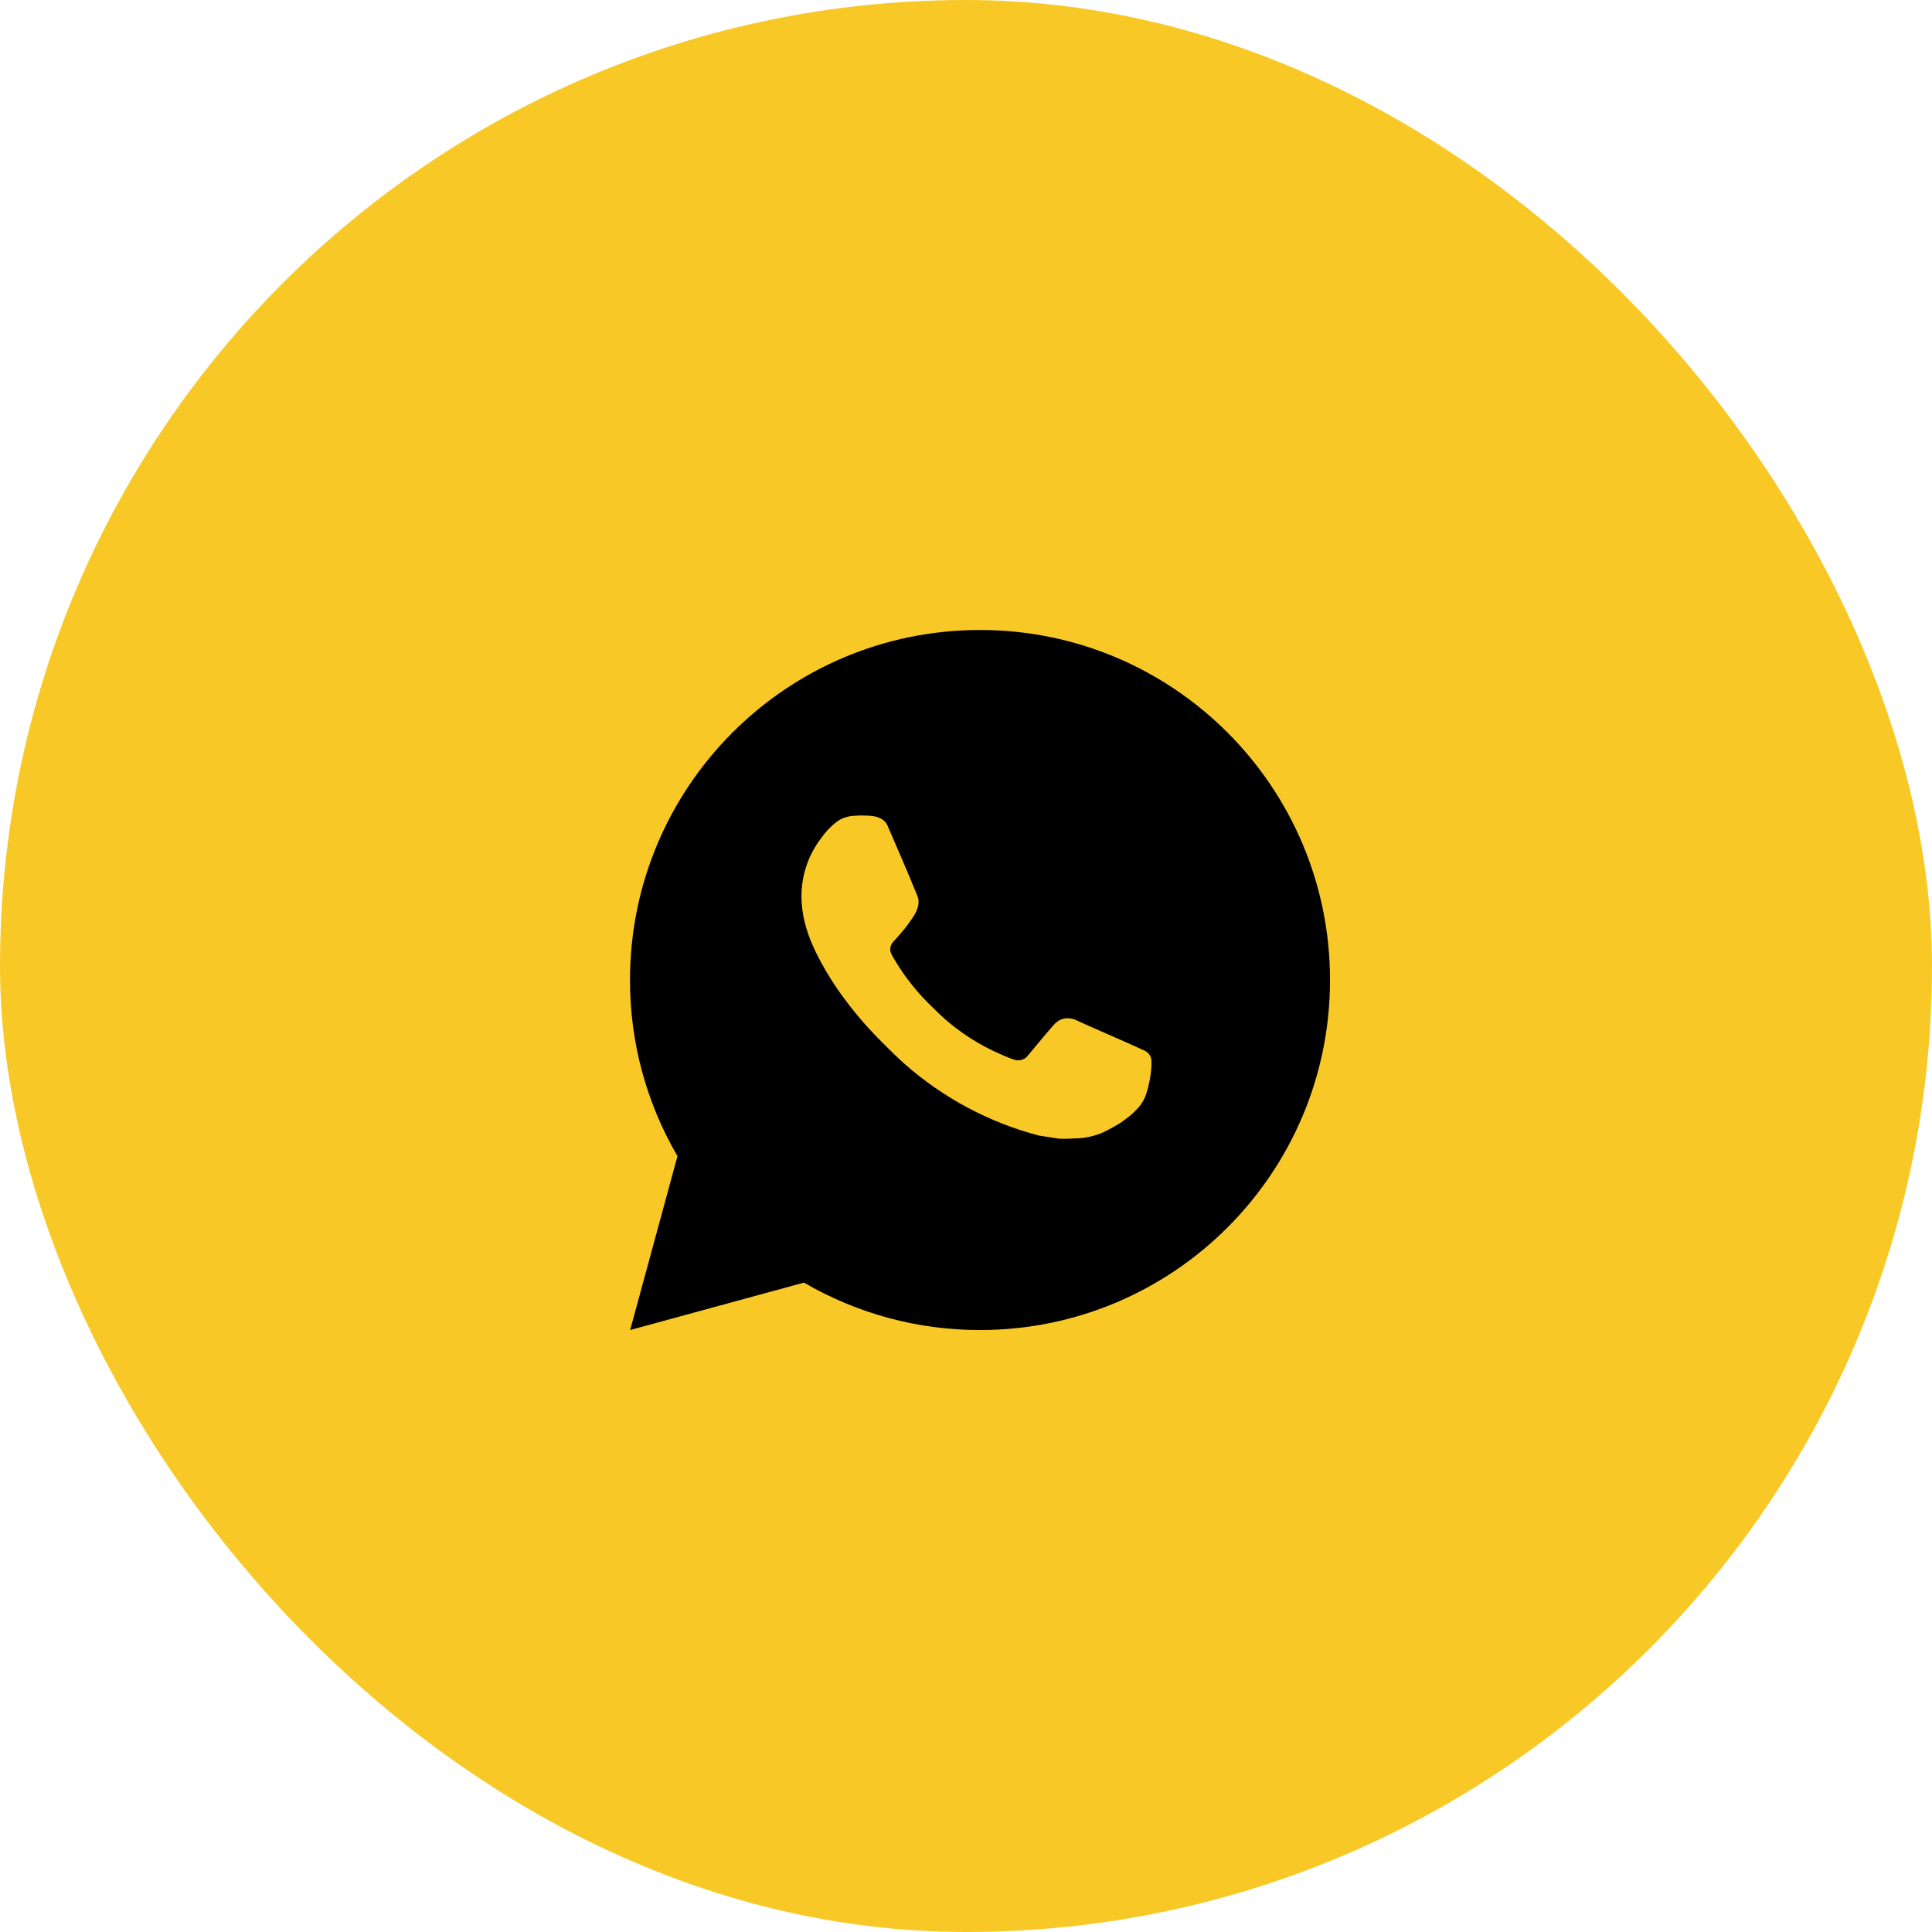<?xml version="1.0" encoding="UTF-8"?> <svg xmlns="http://www.w3.org/2000/svg" width="24" height="24" viewBox="0 0 24 24" fill="none"><rect width="24" height="24" rx="12" fill="#F8C926"></rect><path d="M12.174 7.826C14.575 7.826 16.522 9.773 16.522 12.174C16.522 14.575 14.575 16.522 12.174 16.522C11.405 16.523 10.651 16.32 9.987 15.933L7.828 16.522L8.416 14.362C8.028 13.698 7.825 12.943 7.826 12.174C7.826 9.773 9.773 7.826 12.174 7.826ZM10.692 10.13L10.605 10.134C10.549 10.137 10.494 10.152 10.443 10.177C10.396 10.204 10.353 10.238 10.316 10.277C10.263 10.326 10.234 10.368 10.202 10.41C10.041 10.619 9.955 10.875 9.956 11.139C9.957 11.352 10.013 11.56 10.1 11.754C10.277 12.146 10.57 12.561 10.956 12.946C11.049 13.038 11.14 13.131 11.239 13.218C11.718 13.64 12.29 13.945 12.908 14.107L13.155 14.145C13.236 14.15 13.316 14.143 13.397 14.14C13.524 14.133 13.647 14.099 13.759 14.039C13.816 14.01 13.872 13.978 13.926 13.944C13.926 13.944 13.944 13.931 13.98 13.904C14.039 13.861 14.075 13.83 14.123 13.779C14.159 13.742 14.191 13.698 14.215 13.648C14.249 13.577 14.283 13.442 14.296 13.329C14.307 13.243 14.304 13.196 14.303 13.167C14.301 13.12 14.262 13.072 14.22 13.052L13.967 12.938C13.967 12.938 13.589 12.774 13.357 12.668C13.333 12.658 13.307 12.652 13.281 12.65C13.251 12.647 13.221 12.651 13.193 12.66C13.164 12.67 13.138 12.685 13.117 12.706C13.114 12.705 13.085 12.73 12.771 13.11C12.753 13.135 12.728 13.153 12.699 13.163C12.671 13.173 12.64 13.175 12.611 13.167C12.582 13.159 12.555 13.15 12.528 13.138C12.474 13.116 12.455 13.107 12.418 13.091C12.169 12.982 11.938 12.835 11.733 12.655C11.679 12.607 11.628 12.555 11.576 12.505C11.405 12.341 11.255 12.156 11.132 11.954L11.107 11.912C11.088 11.884 11.073 11.854 11.062 11.823C11.046 11.759 11.089 11.708 11.089 11.708C11.089 11.708 11.194 11.592 11.243 11.53C11.291 11.469 11.332 11.41 11.358 11.367C11.409 11.285 11.425 11.2 11.398 11.134C11.277 10.837 11.15 10.541 11.021 10.247C10.995 10.189 10.919 10.147 10.85 10.139C10.826 10.136 10.803 10.133 10.78 10.132C10.721 10.129 10.663 10.129 10.604 10.133L10.692 10.13L10.692 10.13Z" fill="black"></path></svg> 
